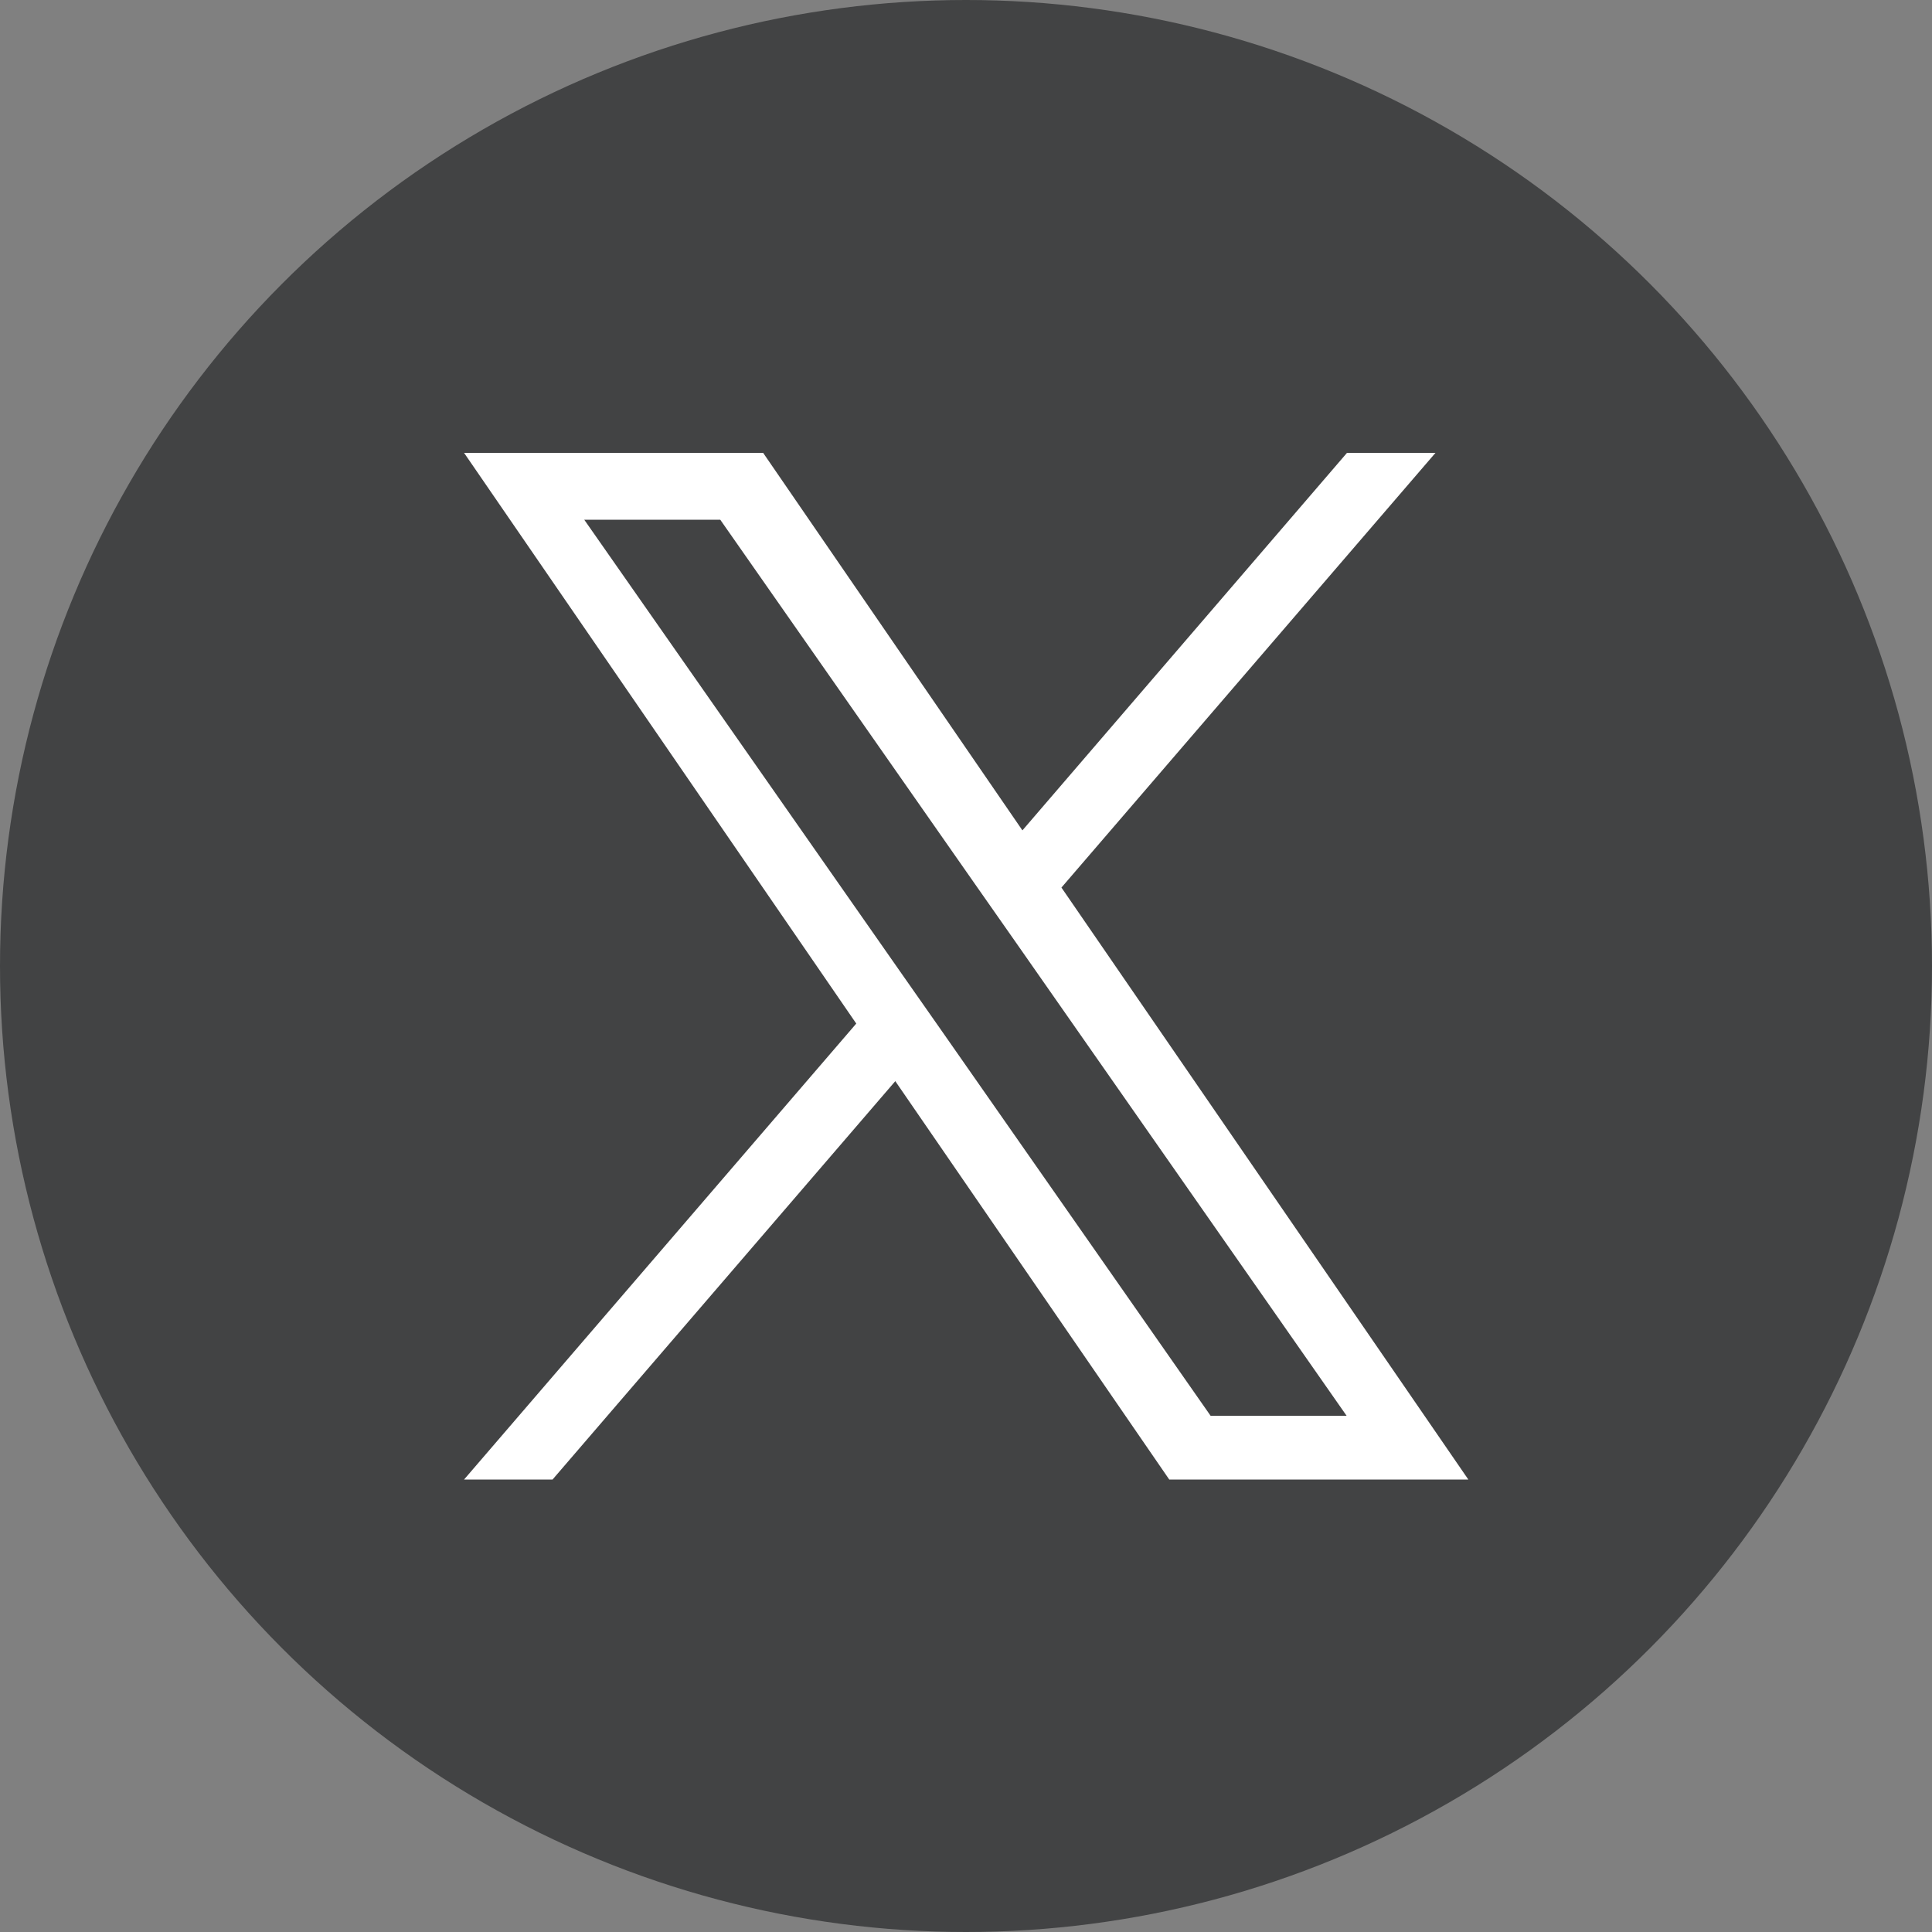 <?xml version="1.0" encoding="UTF-8"?><svg id="Layer_2" xmlns="http://www.w3.org/2000/svg" viewBox="0 0 50 50"><rect x="0" y="0" width="50" height="50" fill="#808080" stroke="none"/><defs><style>.cls-1{fill:#fff;}.cls-1,.cls-2{stroke-width:0px;}.cls-2{fill:#424344;}</style></defs><g id="X"><circle class="cls-2" cx="25" cy="25" r="25"/><path class="cls-1" d="M27.47,22.97l9.68-11.25h-2.29l-8.4,9.77-6.71-9.77h-7.74l10.15,14.77-10.15,11.8h2.29l8.87-10.31,7.09,10.31h7.74l-10.53-15.32h0ZM24.33,26.62l-1.03-1.47-8.18-11.7h3.52l6.6,9.44,1.03,1.47,8.58,12.28h-3.52l-7-10.02h0Z"/></g></svg>